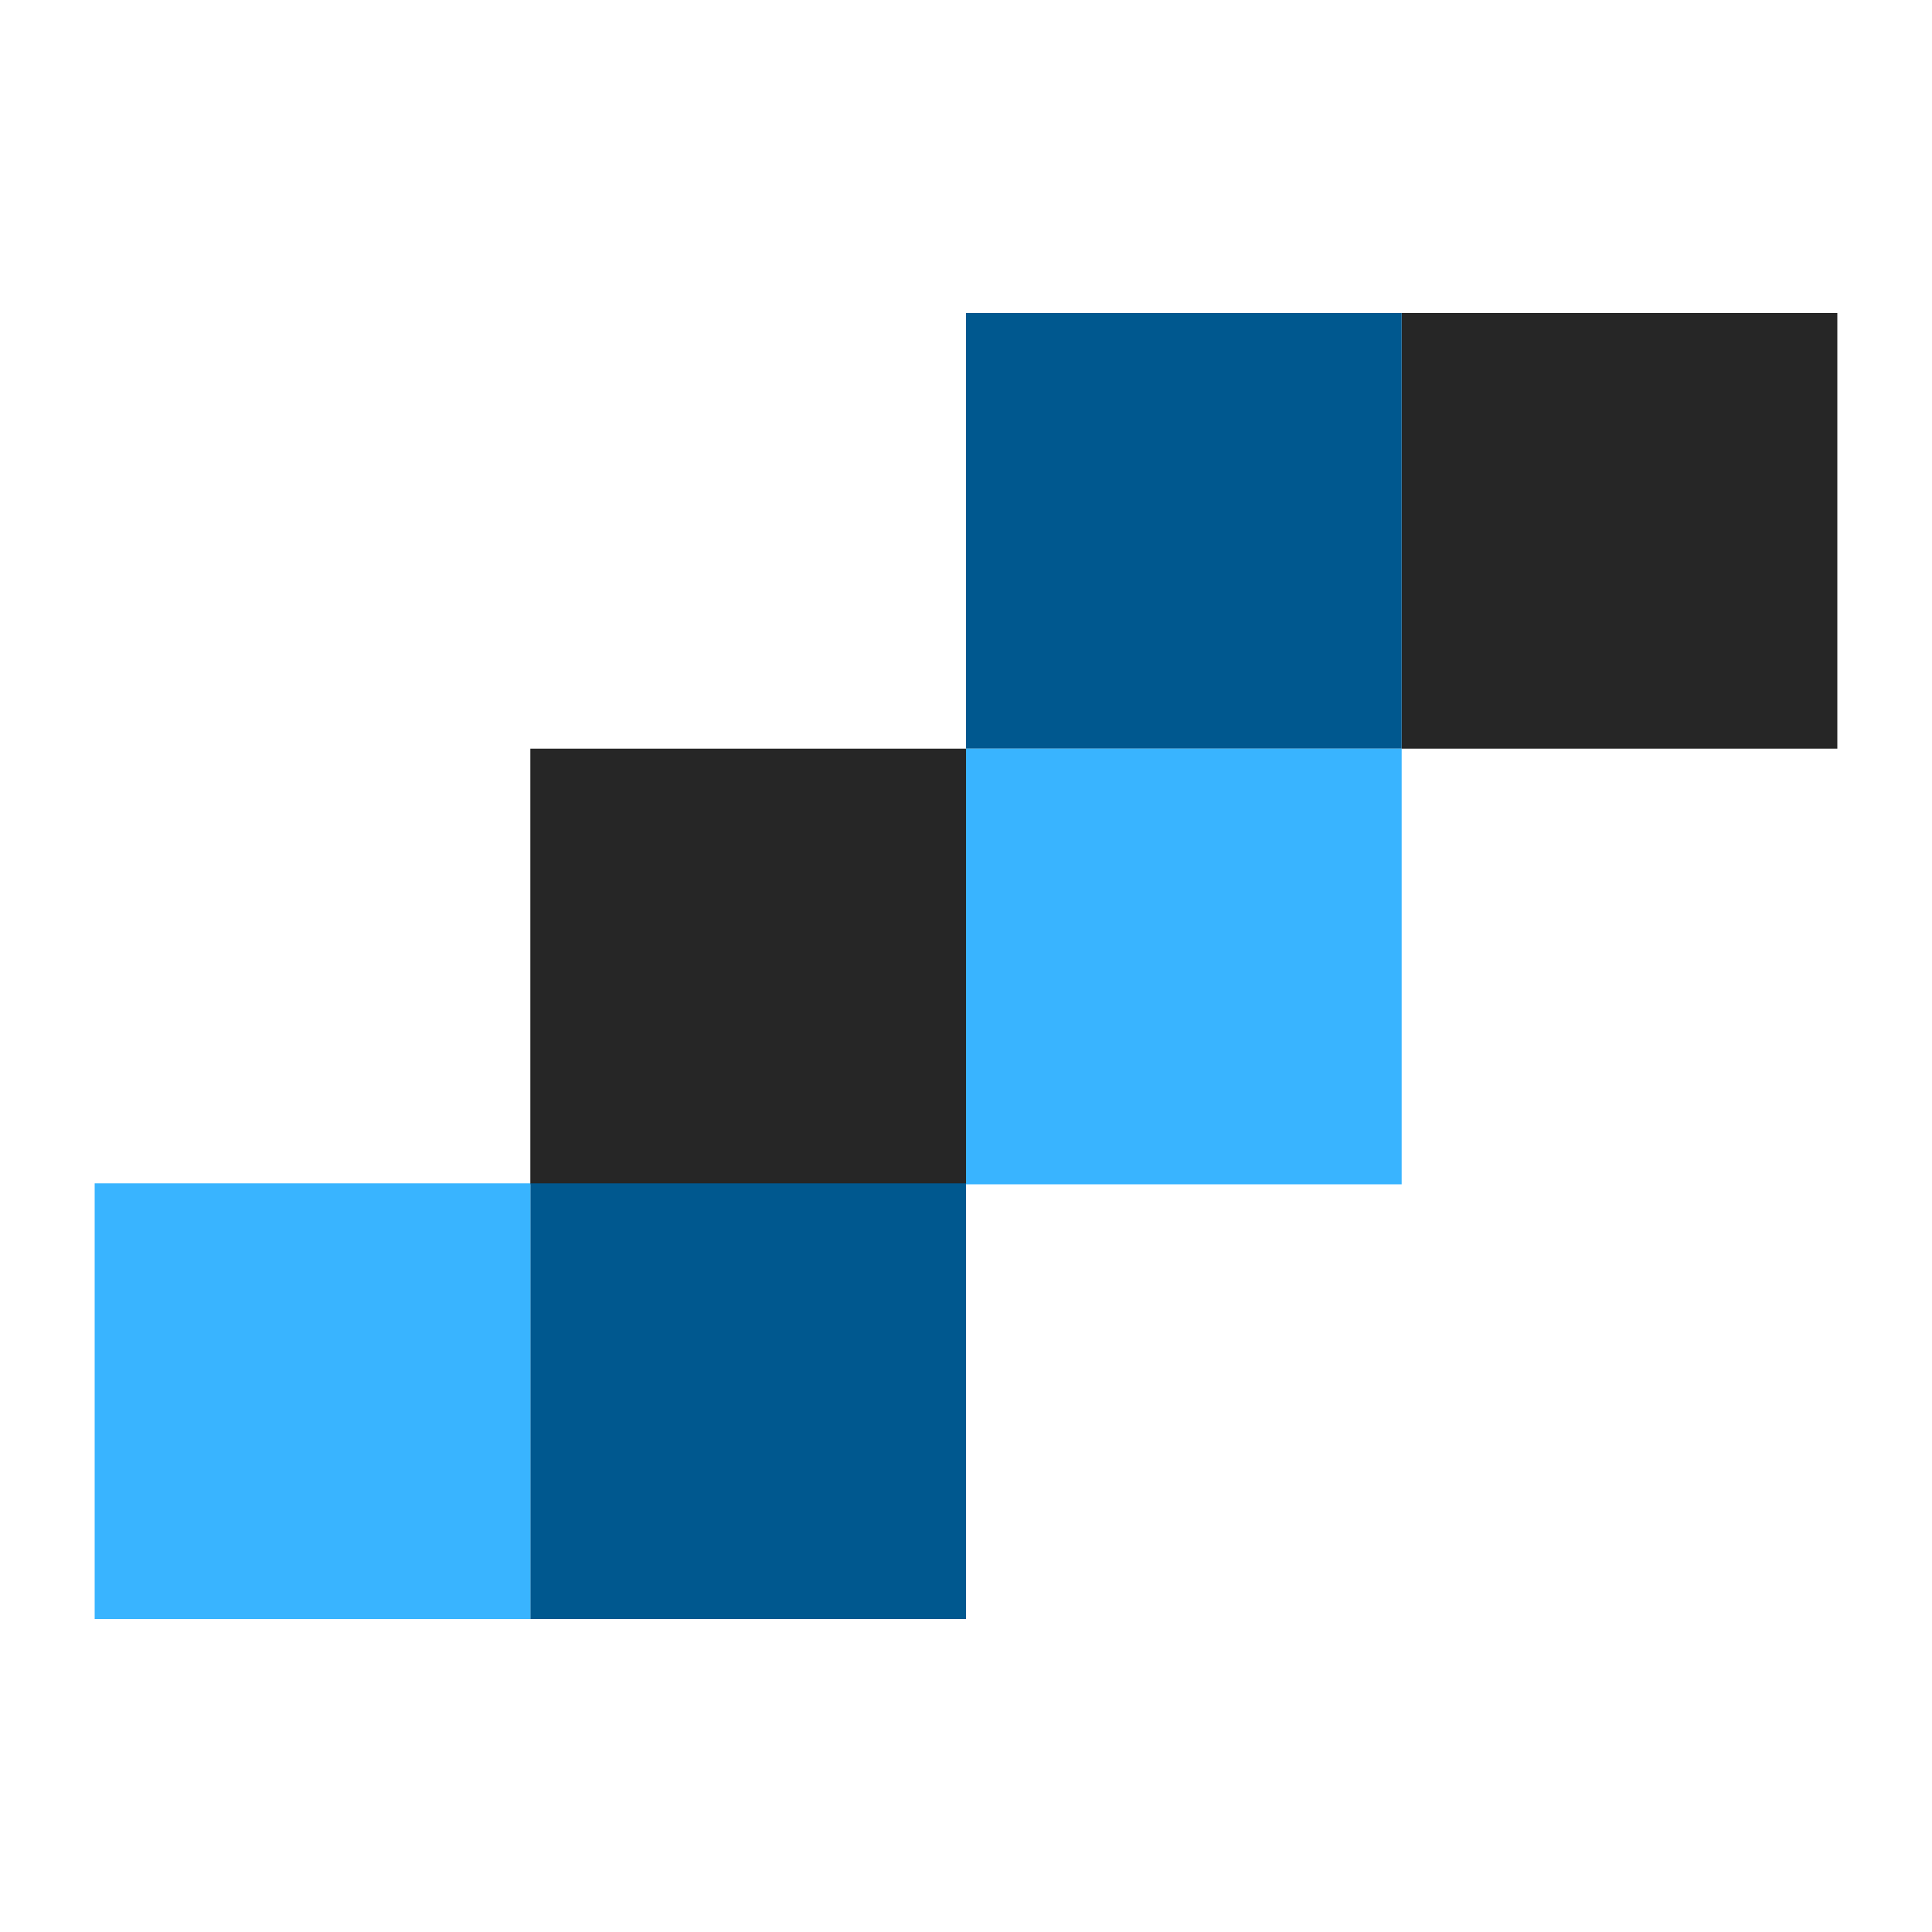 <?xml version="1.0" encoding="UTF-8"?>
<svg data-bbox="9.8 32.4 180.4 135.2" viewBox="0 0 200 200" xmlns="http://www.w3.org/2000/svg" data-type="color">
    <g>
        <path fill="#262626" d="M190.2 32.4v45.1h-45.1V32.4z" data-color="1"/>
        <path fill="#00588f" d="M145.1 32.4v45.1H100V32.4z" data-color="2"/>
        <path fill="#39b4ff" d="M145.1 77.5v45.1H100V77.5z" data-color="3"/>
        <path fill="#262626" d="M100 77.5v45.1H54.9V77.5z" data-color="1"/>
        <path fill="#00588f" d="M100 122.5v45.1H54.9v-45.1z" data-color="2"/>
        <path fill="#39b4ff" d="M54.9 122.5v45.1H9.8v-45.1z" data-color="3"/>
    </g>
</svg>
